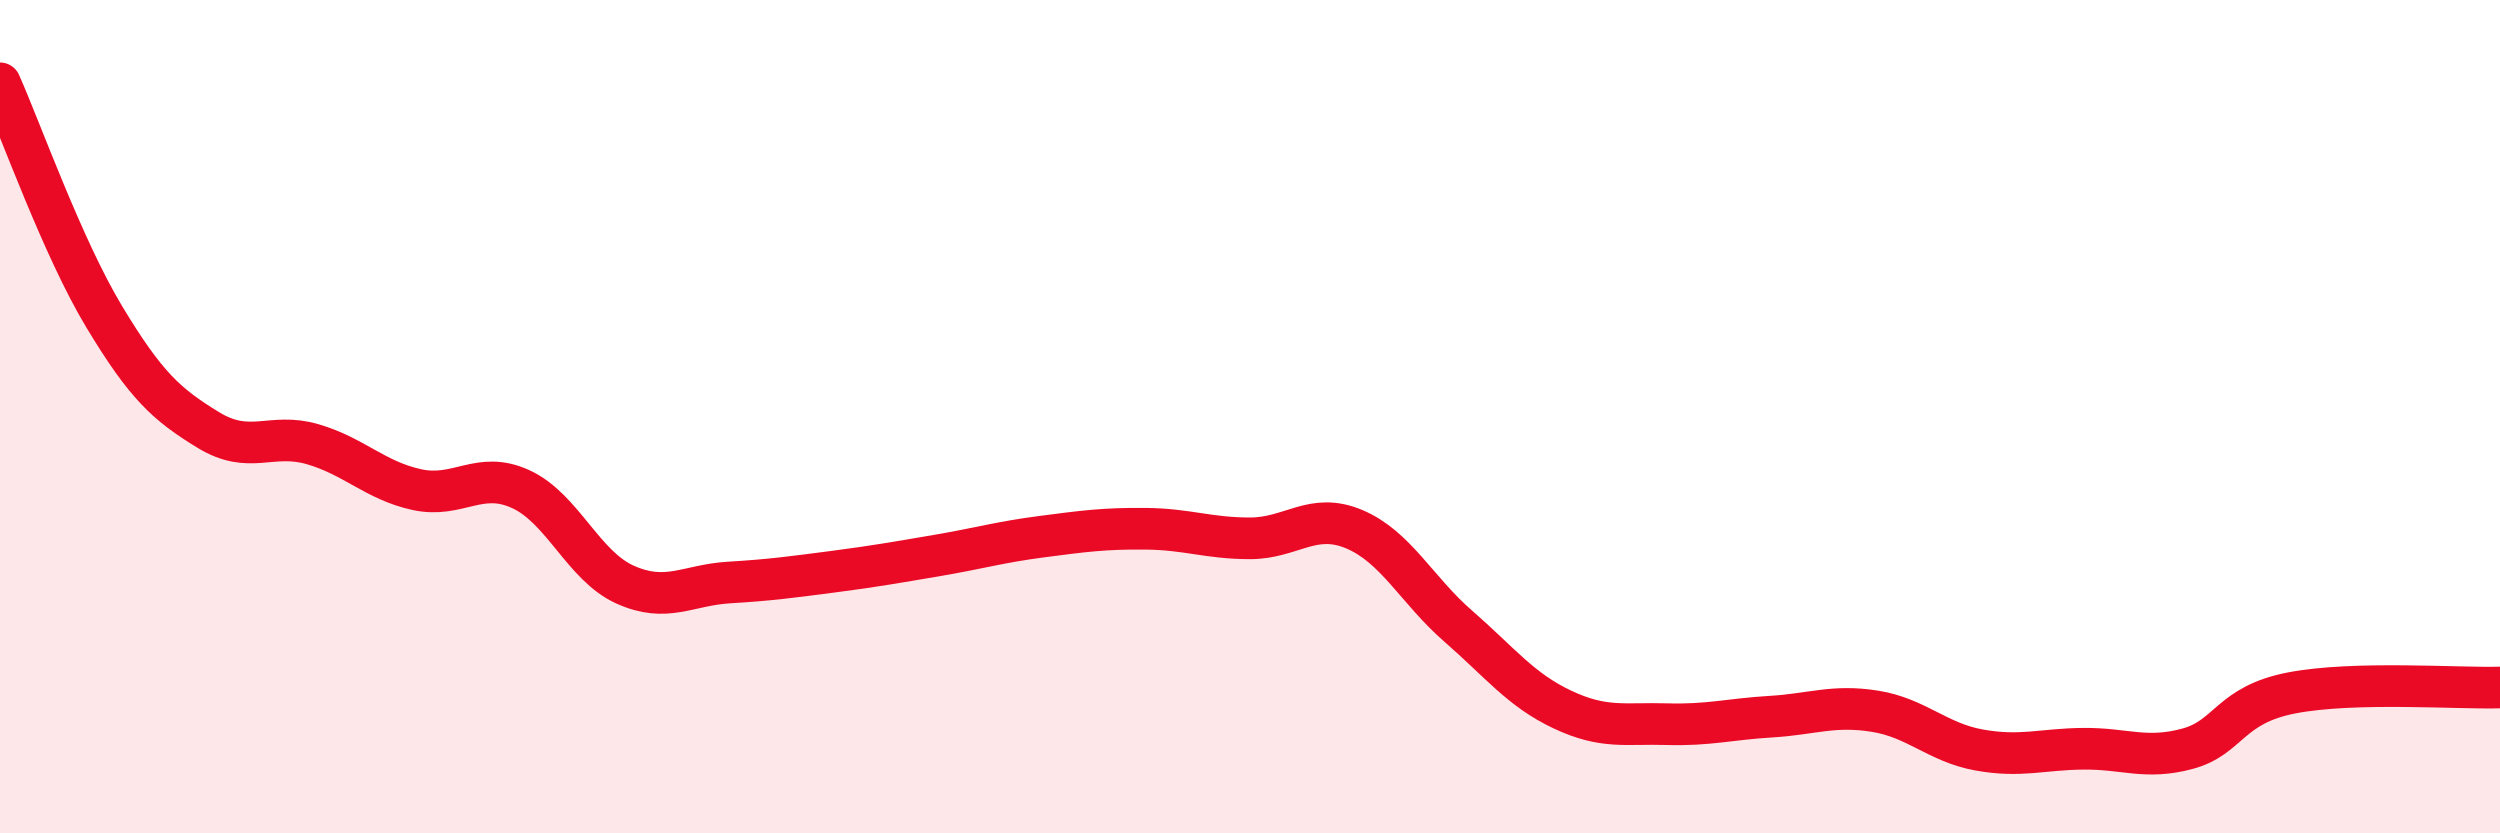 
    <svg width="60" height="20" viewBox="0 0 60 20" xmlns="http://www.w3.org/2000/svg">
      <path
        d="M 0,2 C 0.5,3.12 1.5,5.94 2.5,7.6 C 3.5,9.26 4,9.71 5,10.32 C 6,10.93 6.5,10.37 7.5,10.66 C 8.5,10.95 9,11.53 10,11.75 C 11,11.97 11.5,11.28 12.5,11.74 C 13.5,12.2 14,13.58 15,14.03 C 16,14.48 16.5,14.04 17.5,13.98 C 18.5,13.92 19,13.85 20,13.72 C 21,13.59 21.5,13.5 22.5,13.33 C 23.5,13.16 24,13.01 25,12.88 C 26,12.75 26.5,12.68 27.5,12.69 C 28.5,12.7 29,12.92 30,12.92 C 31,12.92 31.5,12.28 32.5,12.7 C 33.5,13.12 34,14.16 35,15.03 C 36,15.9 36.5,16.56 37.5,17.03 C 38.5,17.5 39,17.35 40,17.38 C 41,17.41 41.5,17.26 42.5,17.2 C 43.5,17.14 44,16.91 45,17.07 C 46,17.23 46.5,17.82 47.5,18 C 48.5,18.18 49,17.98 50,17.97 C 51,17.96 51.5,18.24 52.5,17.97 C 53.5,17.7 53.5,16.92 55,16.63 C 56.5,16.34 59,16.53 60,16.5L60 20L0 20Z"
        fill="#EB0A25"
        opacity="0.1"
        stroke-linecap="round"
        stroke-linejoin="round"
      />
      <path
        d="M 0,2 C 0.5,3.12 1.5,5.94 2.5,7.6 C 3.5,9.26 4,9.71 5,10.32 C 6,10.93 6.5,10.37 7.5,10.66 C 8.5,10.95 9,11.53 10,11.75 C 11,11.97 11.5,11.28 12.5,11.74 C 13.5,12.2 14,13.58 15,14.03 C 16,14.48 16.5,14.04 17.5,13.98 C 18.5,13.92 19,13.85 20,13.72 C 21,13.59 21.5,13.5 22.5,13.33 C 23.5,13.16 24,13.01 25,12.88 C 26,12.75 26.5,12.68 27.5,12.69 C 28.5,12.7 29,12.92 30,12.92 C 31,12.92 31.5,12.28 32.5,12.7 C 33.5,13.12 34,14.16 35,15.03 C 36,15.9 36.5,16.56 37.5,17.03 C 38.5,17.5 39,17.35 40,17.38 C 41,17.41 41.5,17.26 42.5,17.2 C 43.5,17.14 44,16.91 45,17.07 C 46,17.23 46.5,17.82 47.5,18 C 48.5,18.18 49,17.98 50,17.97 C 51,17.96 51.5,18.24 52.5,17.97 C 53.5,17.7 53.5,16.92 55,16.63 C 56.5,16.34 59,16.53 60,16.5"
        stroke="#EB0A25"
        stroke-width="1"
        fill="none"
        stroke-linecap="round"
        stroke-linejoin="round"
      />
    </svg>
  